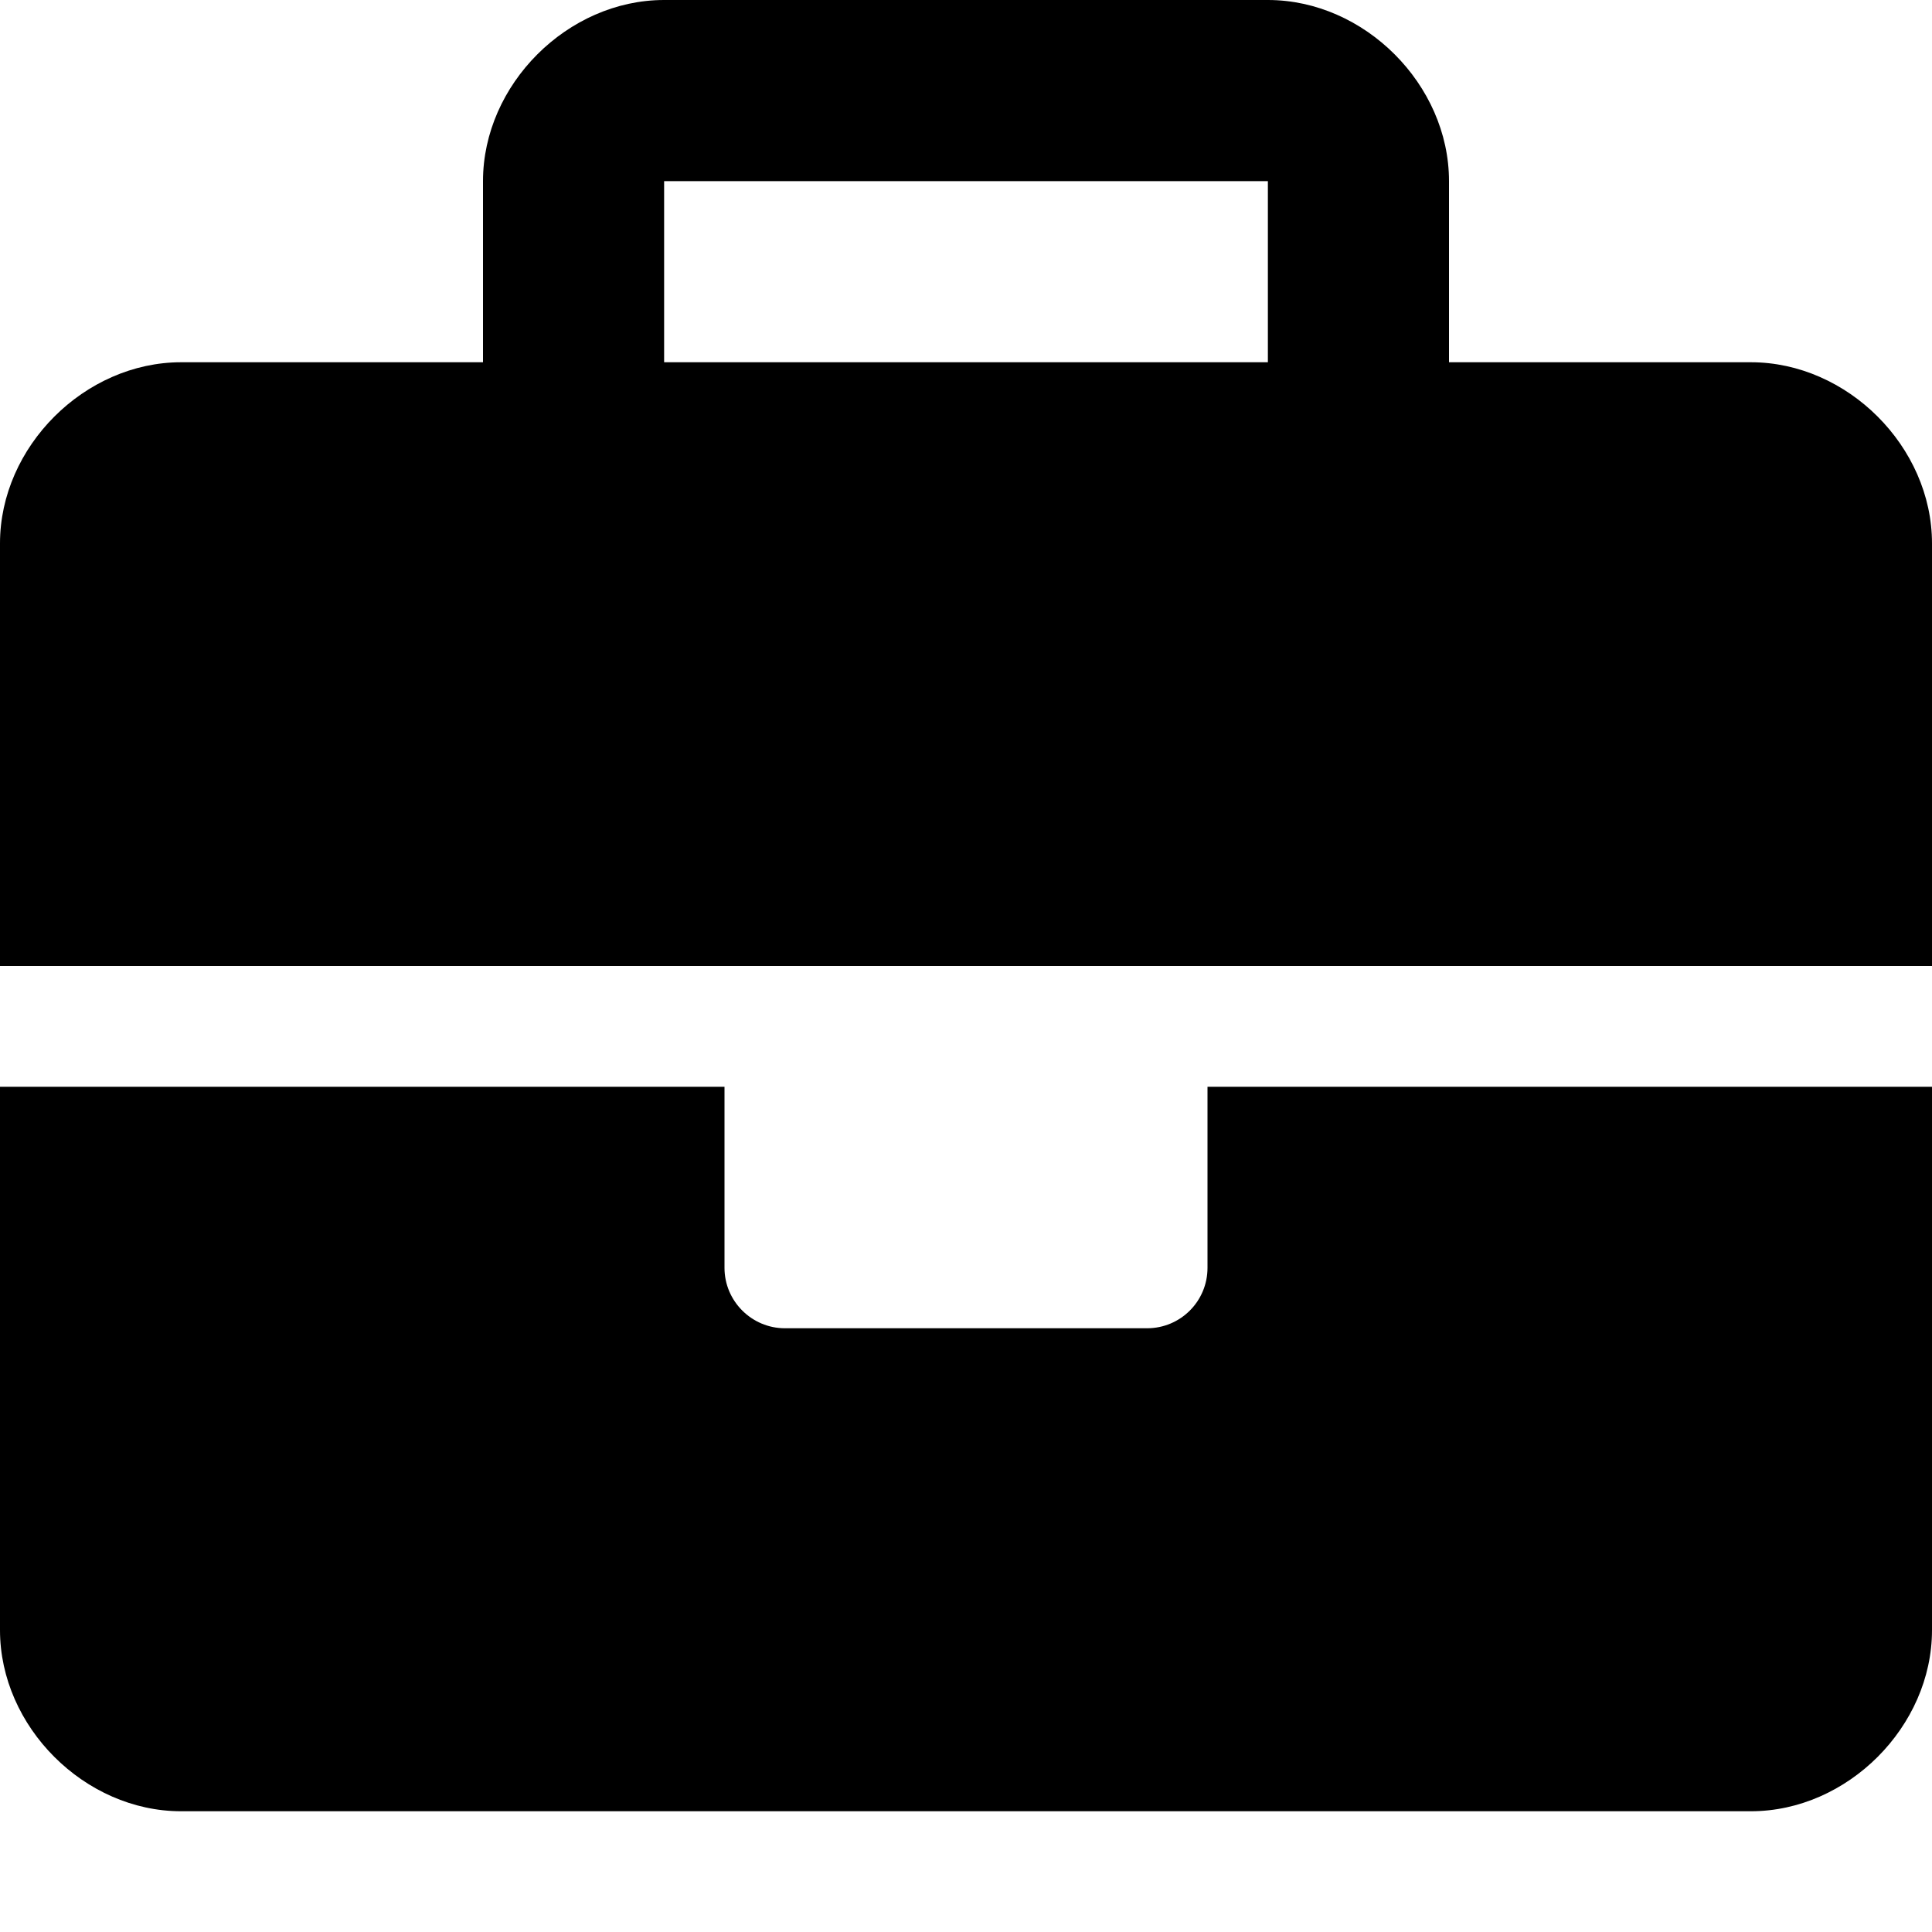 <svg xmlns="http://www.w3.org/2000/svg" viewBox="0 0 512 512"><!--! Font Awesome Free 6.1.2 by @fontawesome - https://fontawesome.com License - https://fontawesome.com/license/free (Icons: CC BY 4.0, Fonts: SIL OFL 1.1, Code: MIT License) Copyright 2022 Fonticons, Inc.--><path d="M320 336c0 8.844-7.156 16-16 16h-96c-8.8 0-16-7.2-16-16v-48H0v144c0 25.6 22.41 48 48 48h416c25.59 0 48-22.41 48-48V288H320v48zM464 96h-80V48c0-25.59-22.4-48-48-48H176c-25.6 0-48 22.41-48 48v48H48c-25.59 0-48 22.4-48 48v112h512V144c0-25.6-22.4-48-48-48zm-128 0H176V48h160v48z"/></svg>
